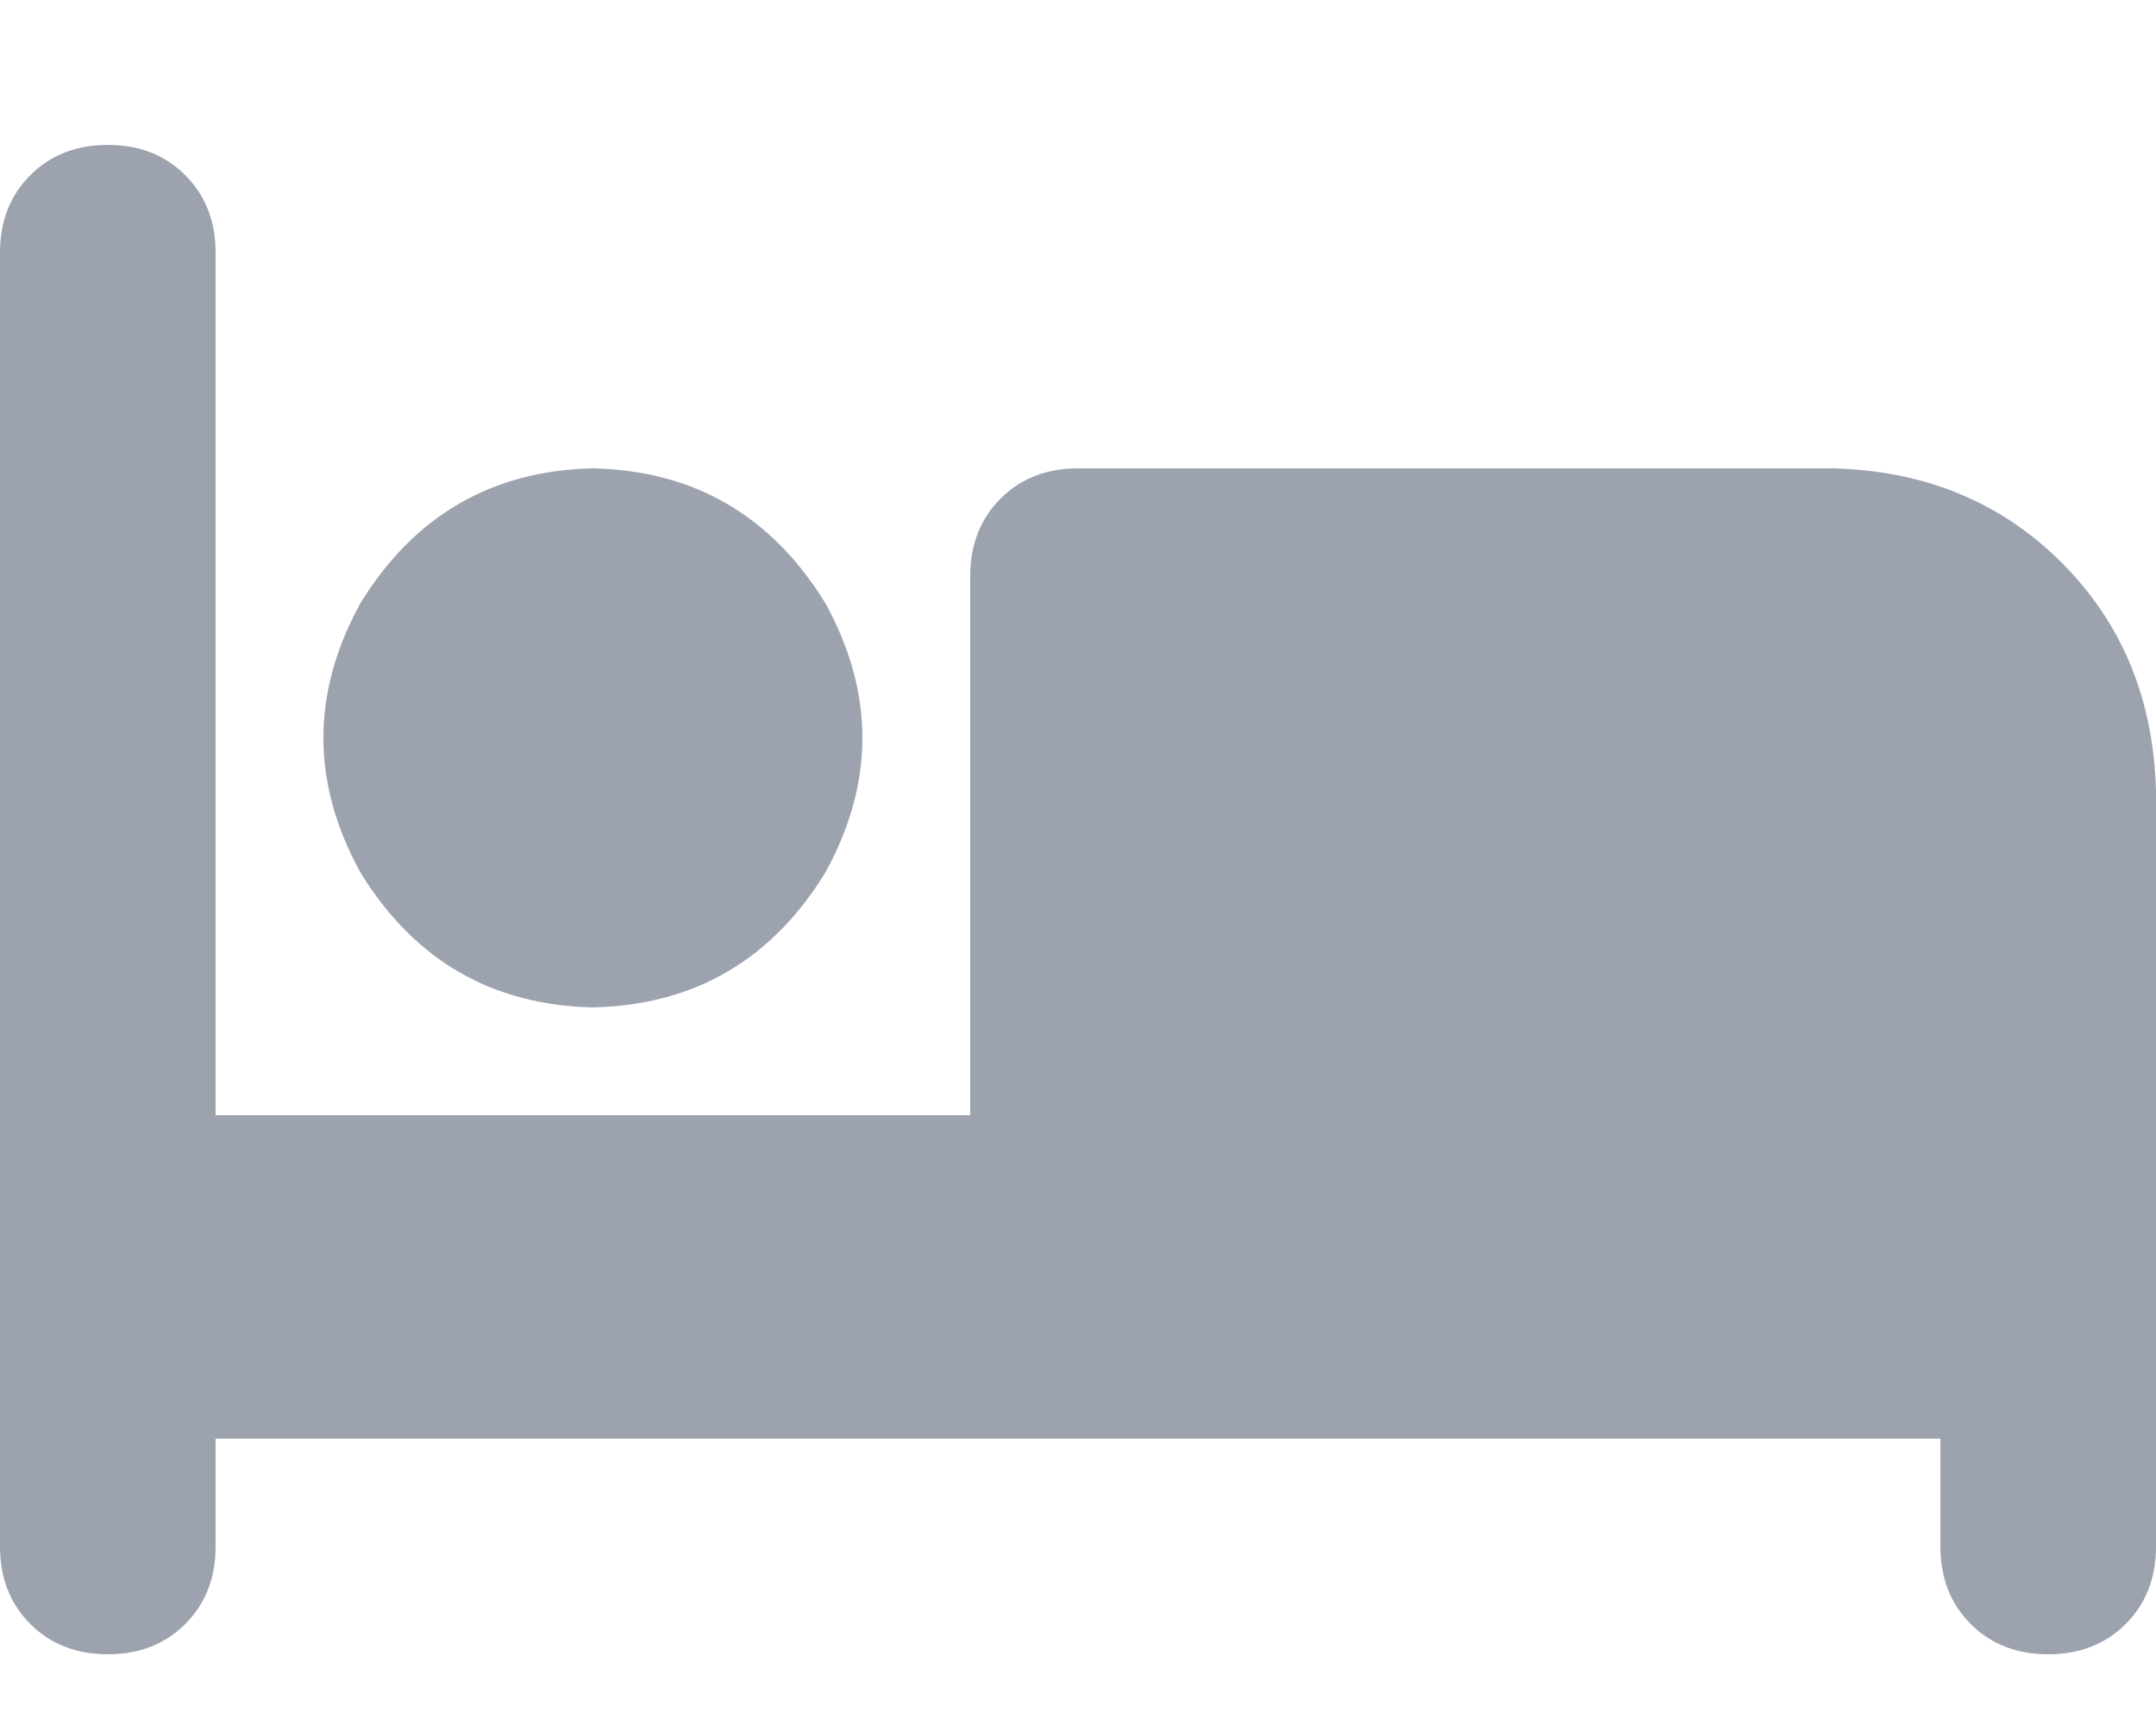 <svg xmlns="http://www.w3.org/2000/svg" xmlns:xlink="http://www.w3.org/1999/xlink" fill="none" version="1.1" width="20" height="16" viewBox="0 0 20 16"><defs><clipPath id="master_svg0_2_6190"><rect x="0" y="0" width="20" height="16" rx="0"/></clipPath></defs><g clip-path="url(#master_svg0_2_6190)"><g transform="matrix(1,0,0,-1,0,30.688)"><g><path d="M1,29.344Q1.438,29.344,1.719,29.063Q2,28.781,2,28.344L2,20.344L9,20.344L9,25.344Q9,25.781,9.281,26.063Q9.562,26.344,10,26.344L17,26.344Q18.281,26.313,19.125,25.469Q19.969,24.625,20,23.344L20,16.344Q20,15.906,19.719,15.625Q19.438,15.344,19,15.344Q18.562,15.344,18.281,15.625Q18,15.906,18,16.344L18,17.344L11,17.344L2,17.344L2,16.344Q2,15.906,1.719,15.625Q1.438,15.344,1,15.344Q0.562,15.344,0.281,15.625Q0,15.906,0,16.344L0,28.344Q0,28.781,0.281,29.063Q0.562,29.344,1,29.344ZM5.5,26.344Q6.906,26.313,7.656,25.094Q8.344,23.844,7.656,22.594Q6.906,21.375,5.5,21.344Q4.094,21.375,3.344,22.594Q2.656,23.844,3.344,25.094Q4.094,26.313,5.5,26.344Z" fill="#9CA3AF" fill-opacity="1" style="mix-blend-mode:passthrough"/></g></g></g></svg>